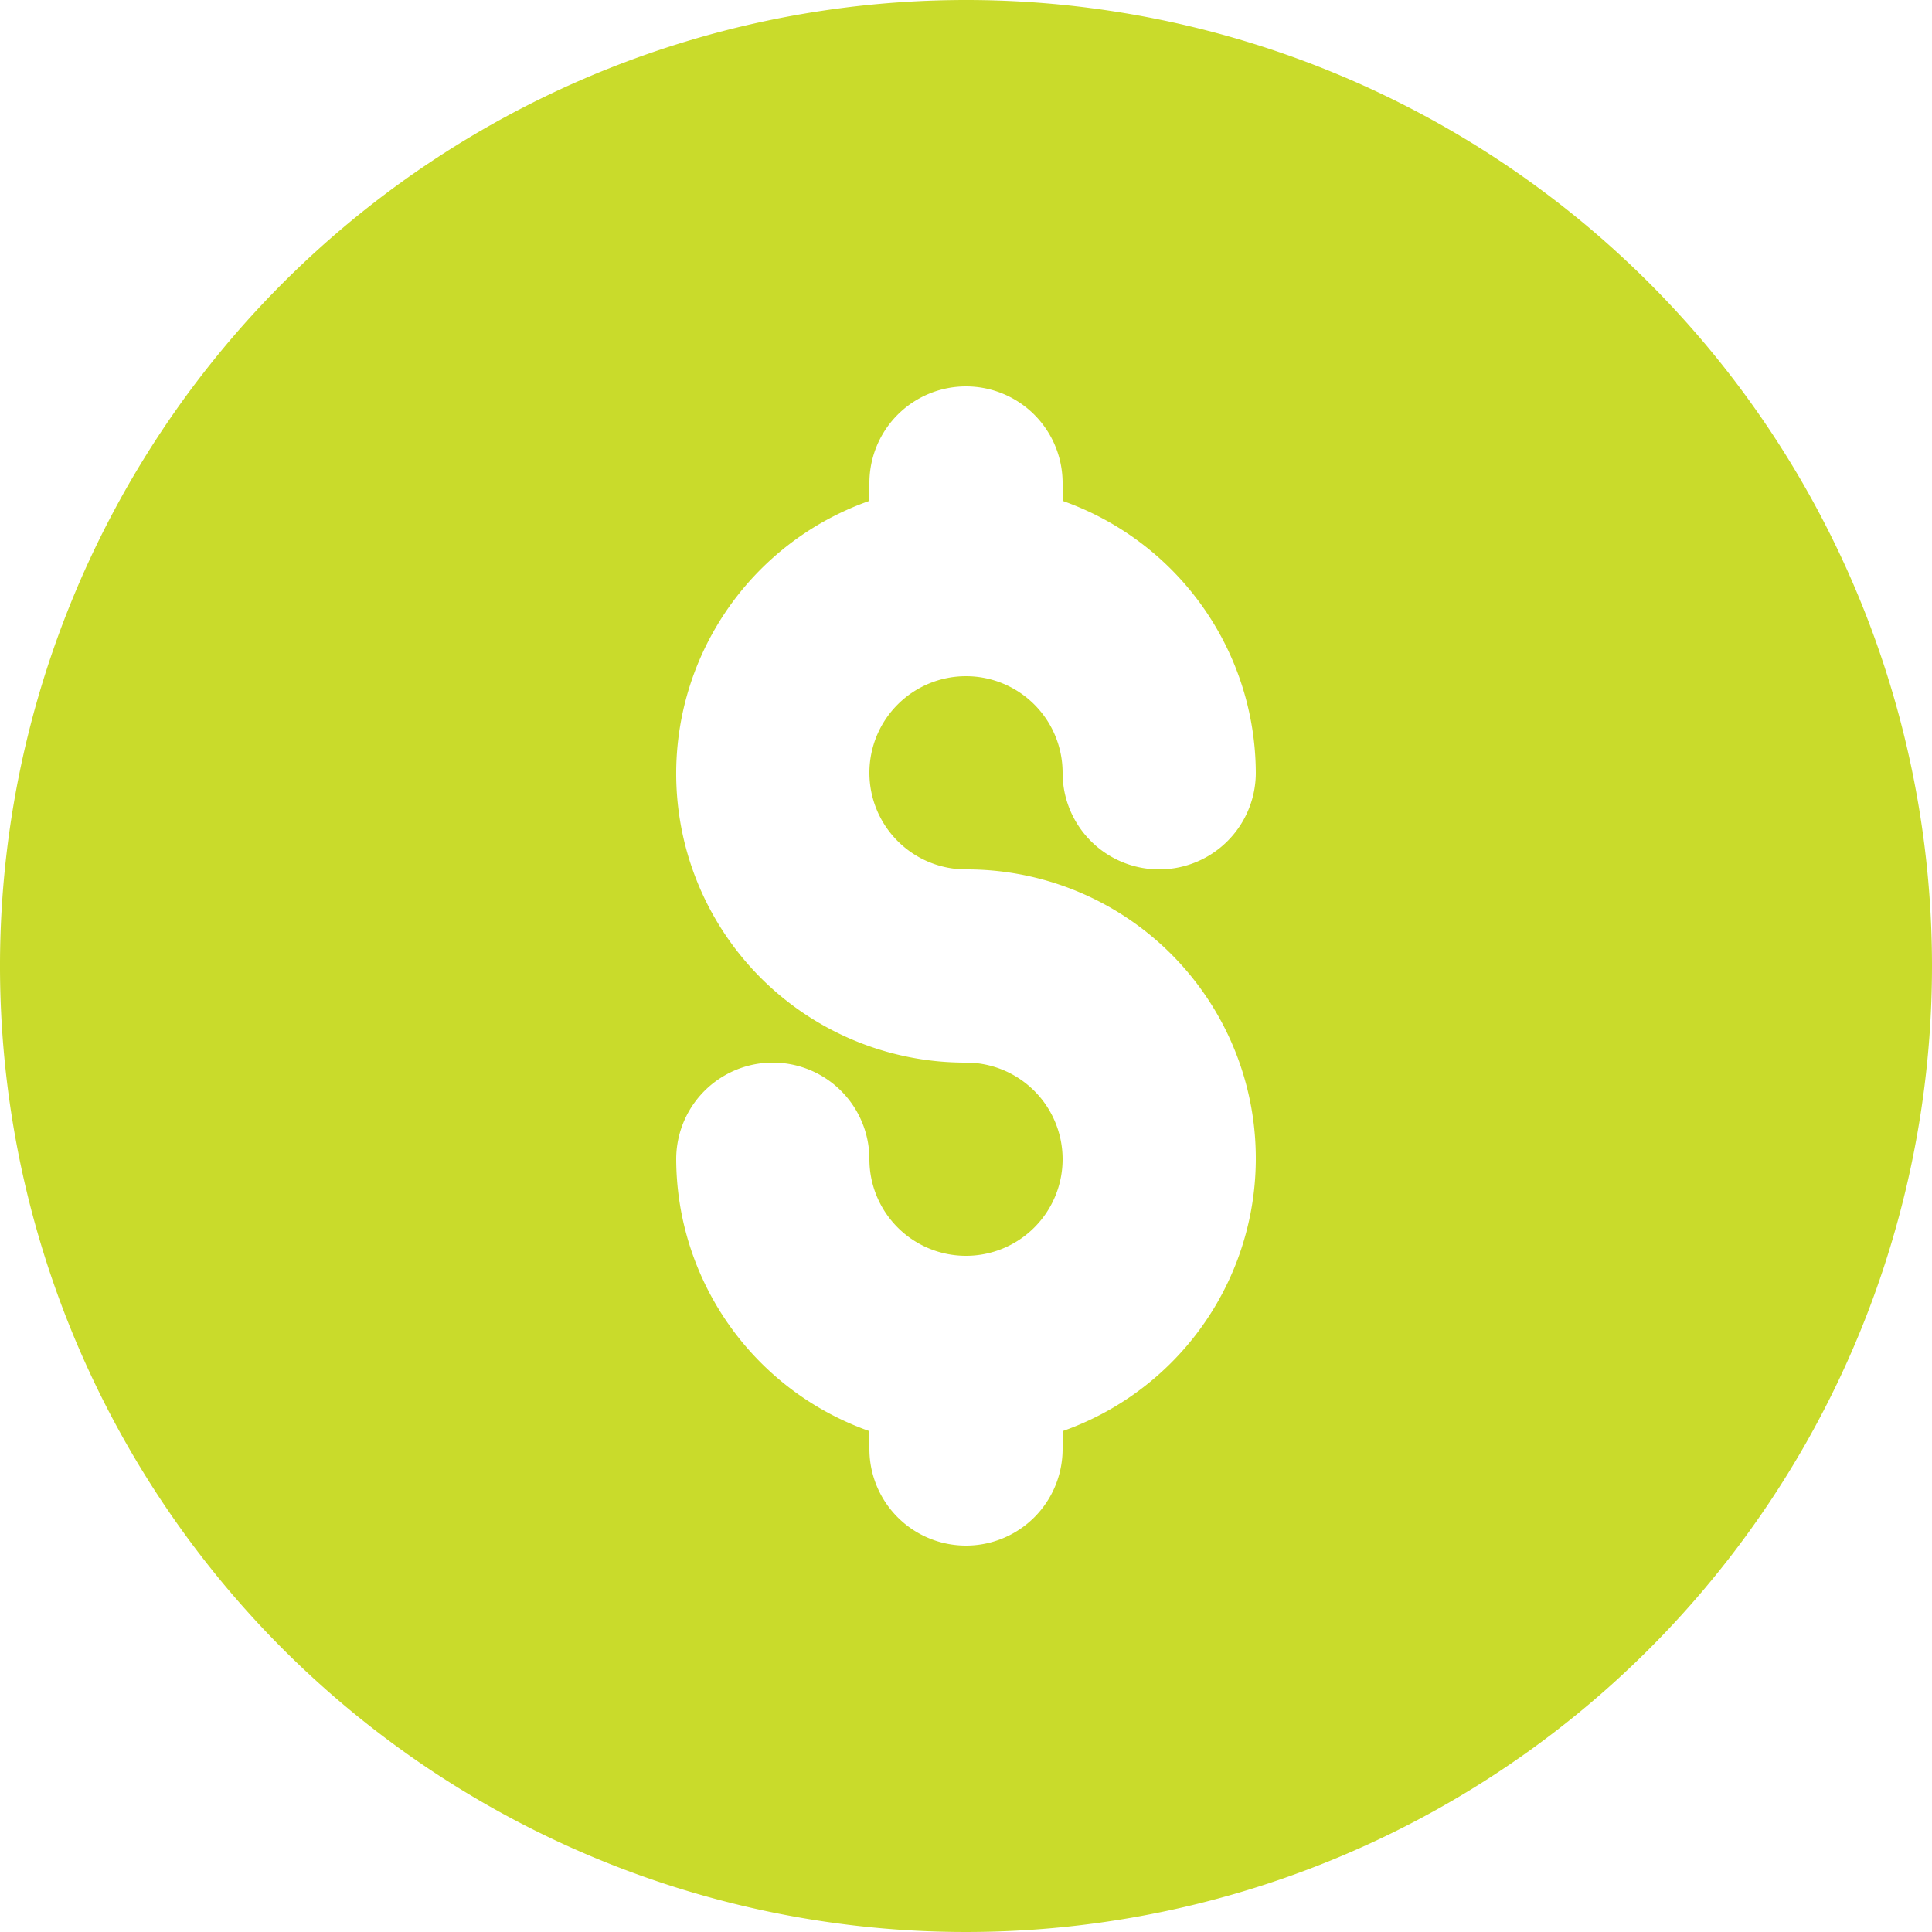 <svg xmlns="http://www.w3.org/2000/svg" width="149" height="149" viewBox="0 0 149 149">
  <path id="coins_14572519" d="M76.5,2A74.5,74.5,0,1,0,151,76.5,74.493,74.493,0,0,0,76.5,2Zm0,67.05a22.291,22.291,0,0,1,7.45,43.321v1.379a7.45,7.45,0,1,1-14.9,0v-1.379A22.321,22.321,0,0,1,54.15,91.4a7.45,7.45,0,0,1,14.9,0,7.45,7.45,0,1,0,7.45-7.45,22.291,22.291,0,0,1-7.45-43.321V39.25a7.45,7.45,0,0,1,14.9,0v1.379A22.321,22.321,0,0,1,98.85,61.6a7.45,7.45,0,1,1-14.9,0,7.45,7.45,0,1,0-7.45,7.45Z" transform="translate(-2 -2)" fill="#c9db2b"/>
</svg>
